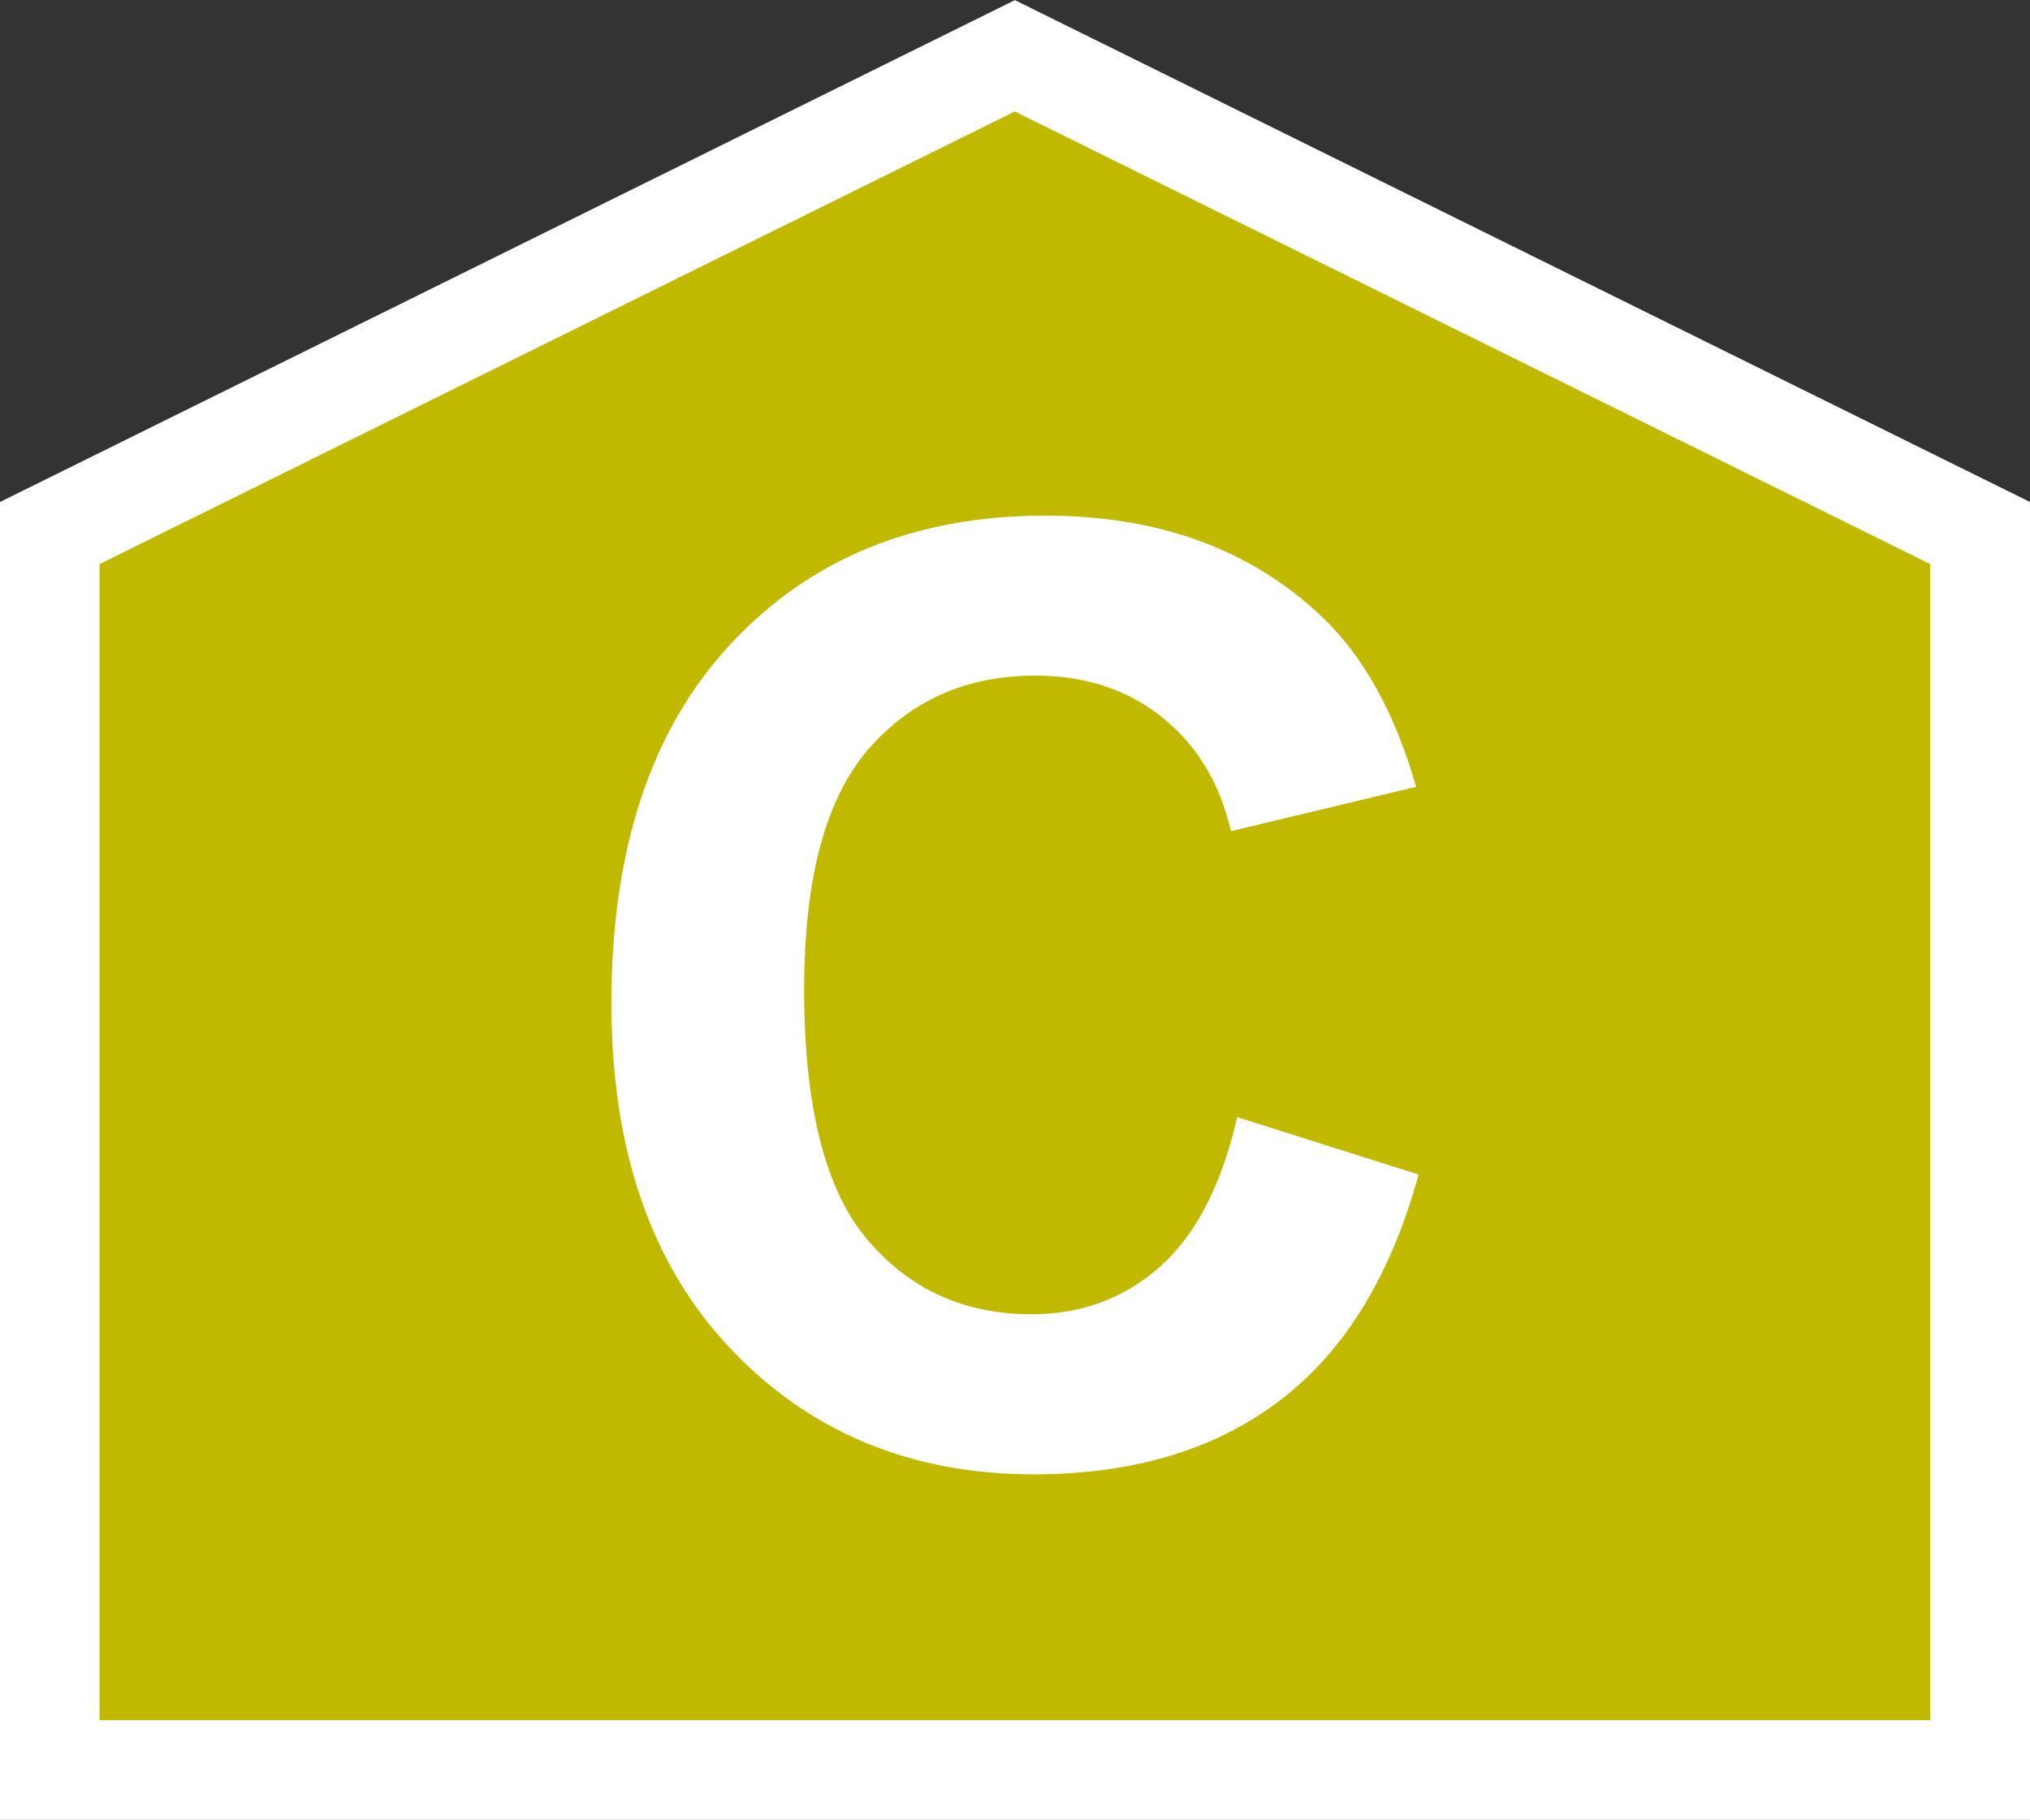 <?xml version="1.0" encoding="utf-8"?>
<!-- Generator: Adobe Illustrator 16.0.0, SVG Export Plug-In . SVG Version: 6.00 Build 0)  -->
<!DOCTYPE svg PUBLIC "-//W3C//DTD SVG 1.1//EN" "http://www.w3.org/Graphics/SVG/1.1/DTD/svg11.dtd">
<svg version="1.1" id="Layer_1" xmlns="http://www.w3.org/2000/svg" xmlns:xlink="http://www.w3.org/1999/xlink" x="0px" y="0px"
	 width="32px" height="28.682px" viewBox="0 0 32 28.682" enable-background="new 0 0 32 28.682" xml:space="preserve">
<rect x="0" y="0" width="32" height="28.682" fill="#333333" stroke="none"/>
<g>
	<polygon fill="#FFFFFF" points="0,28.682 0,7.912 15.998,0.002 32,7.912 32,28.682 	"/>
	<polygon fill="#C1B900" points="1.569,27.111 30.428,27.111 30.428,8.891 15.997,1.757 1.569,8.891 	"/>
	<path fill="#FFFFFF" d="M19.503,17.607l2.859,0.905c-0.438,1.599-1.166,2.784-2.188,3.562c-1.019,0.775-2.311,1.163-3.88,1.163
		c-1.942,0-3.535-0.666-4.786-1.989c-1.251-1.325-1.87-3.136-1.87-5.438c0-2.432,0.628-4.319,1.882-5.662
		c1.255-1.349,2.906-2.021,4.954-2.021c1.786,0,3.236,0.527,4.354,1.584c0.663,0.625,1.16,1.522,1.495,2.69l-2.919,0.699
		c-0.174-0.757-0.536-1.355-1.084-1.794c-0.546-0.437-1.216-0.658-1.998-0.658c-1.083,0-1.961,0.388-2.636,1.164
		c-0.674,0.782-1.01,2.038-1.01,3.781c0,1.846,0.332,3.163,0.995,3.942c0.667,0.788,1.531,1.179,2.591,1.179
		c0.786,0,1.459-0.252,2.022-0.748C18.849,19.465,19.257,18.678,19.503,17.607z"/>
</g>
</svg>
